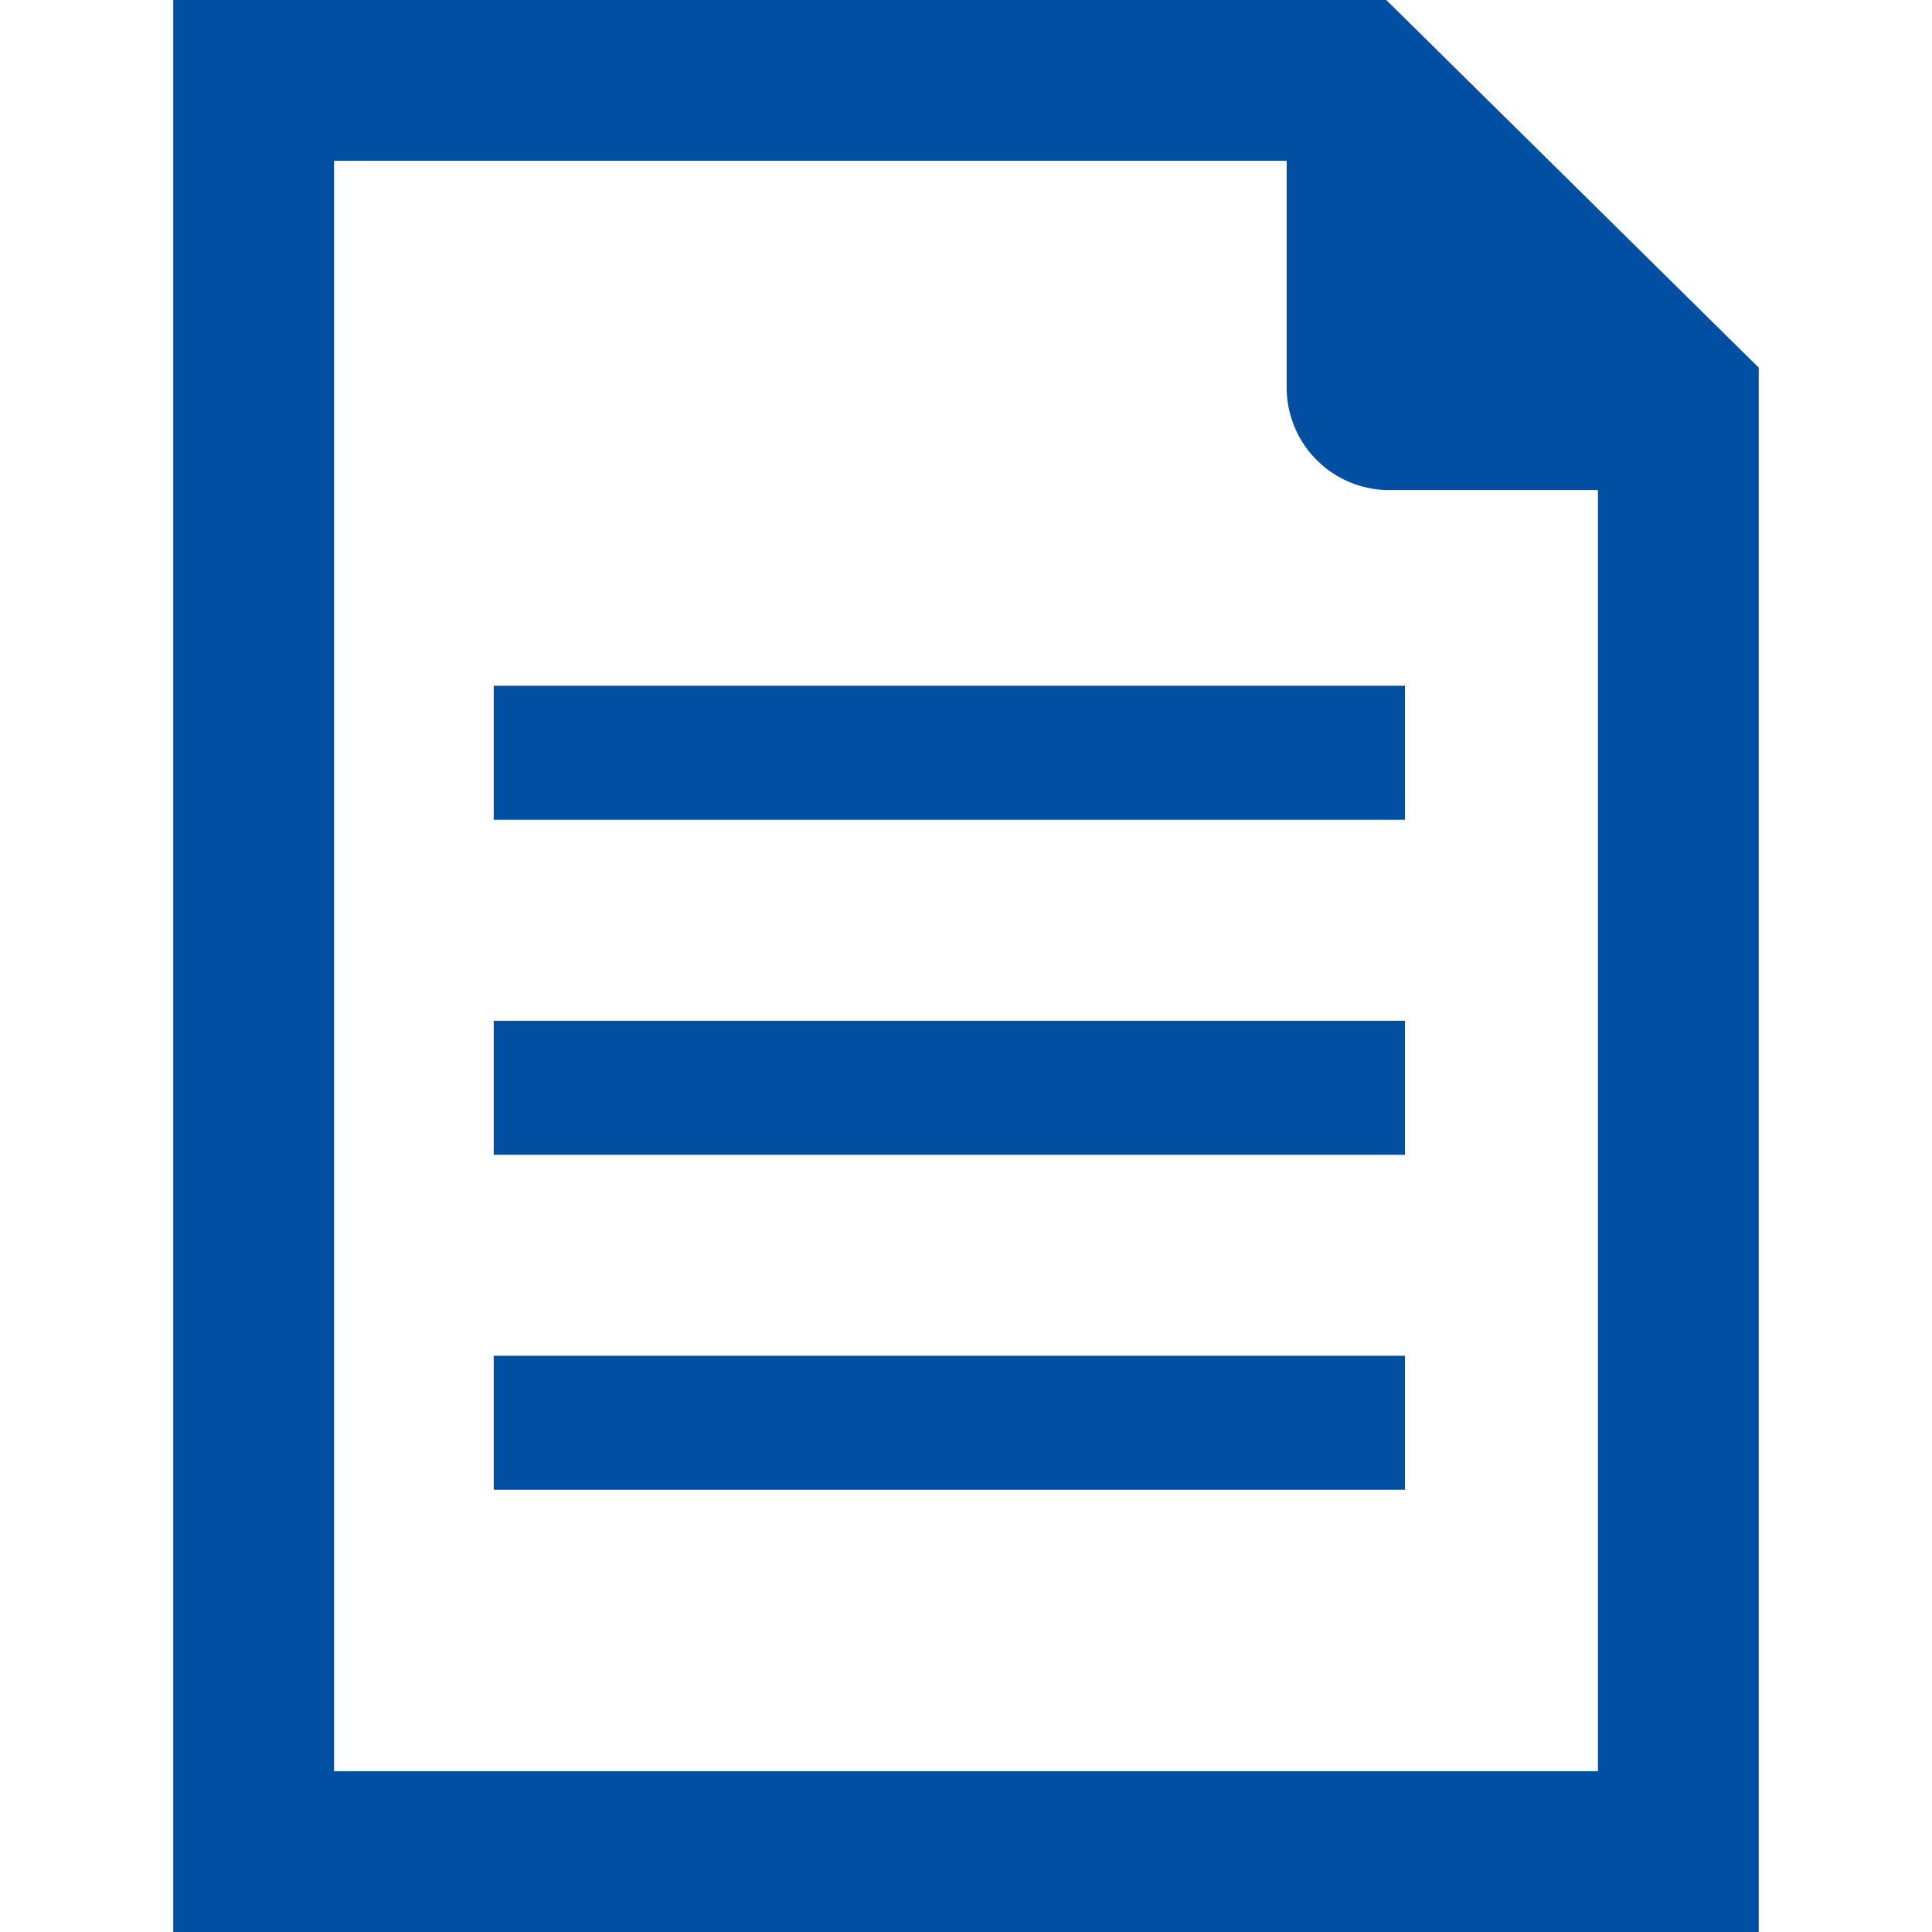 <svg xmlns="http://www.w3.org/2000/svg" viewBox="0 0 41.41 50.46" width="50px" height="50px"><defs><style>.cls-2{fill:#004fa3}</style></defs><g id="レイヤー_2" data-name="レイヤー 2"><g id="header_footer"><path fill="none" stroke="#004fa3" stroke-miterlimit="10" stroke-width="4.2" d="M39.31 48.36H2.1V2.1h28.72l8.49 8.38v37.88z"/><path class="cls-2" d="M31.77 12.8h8.31l-11-11v8.31a2.68 2.68 0 002.69 2.69zM8.37 17.91h23.8v3.5H8.37zM8.37 26.66h23.8v3.5H8.37zM8.37 35.41h23.8v3.5H8.37z"/></g></g></svg>